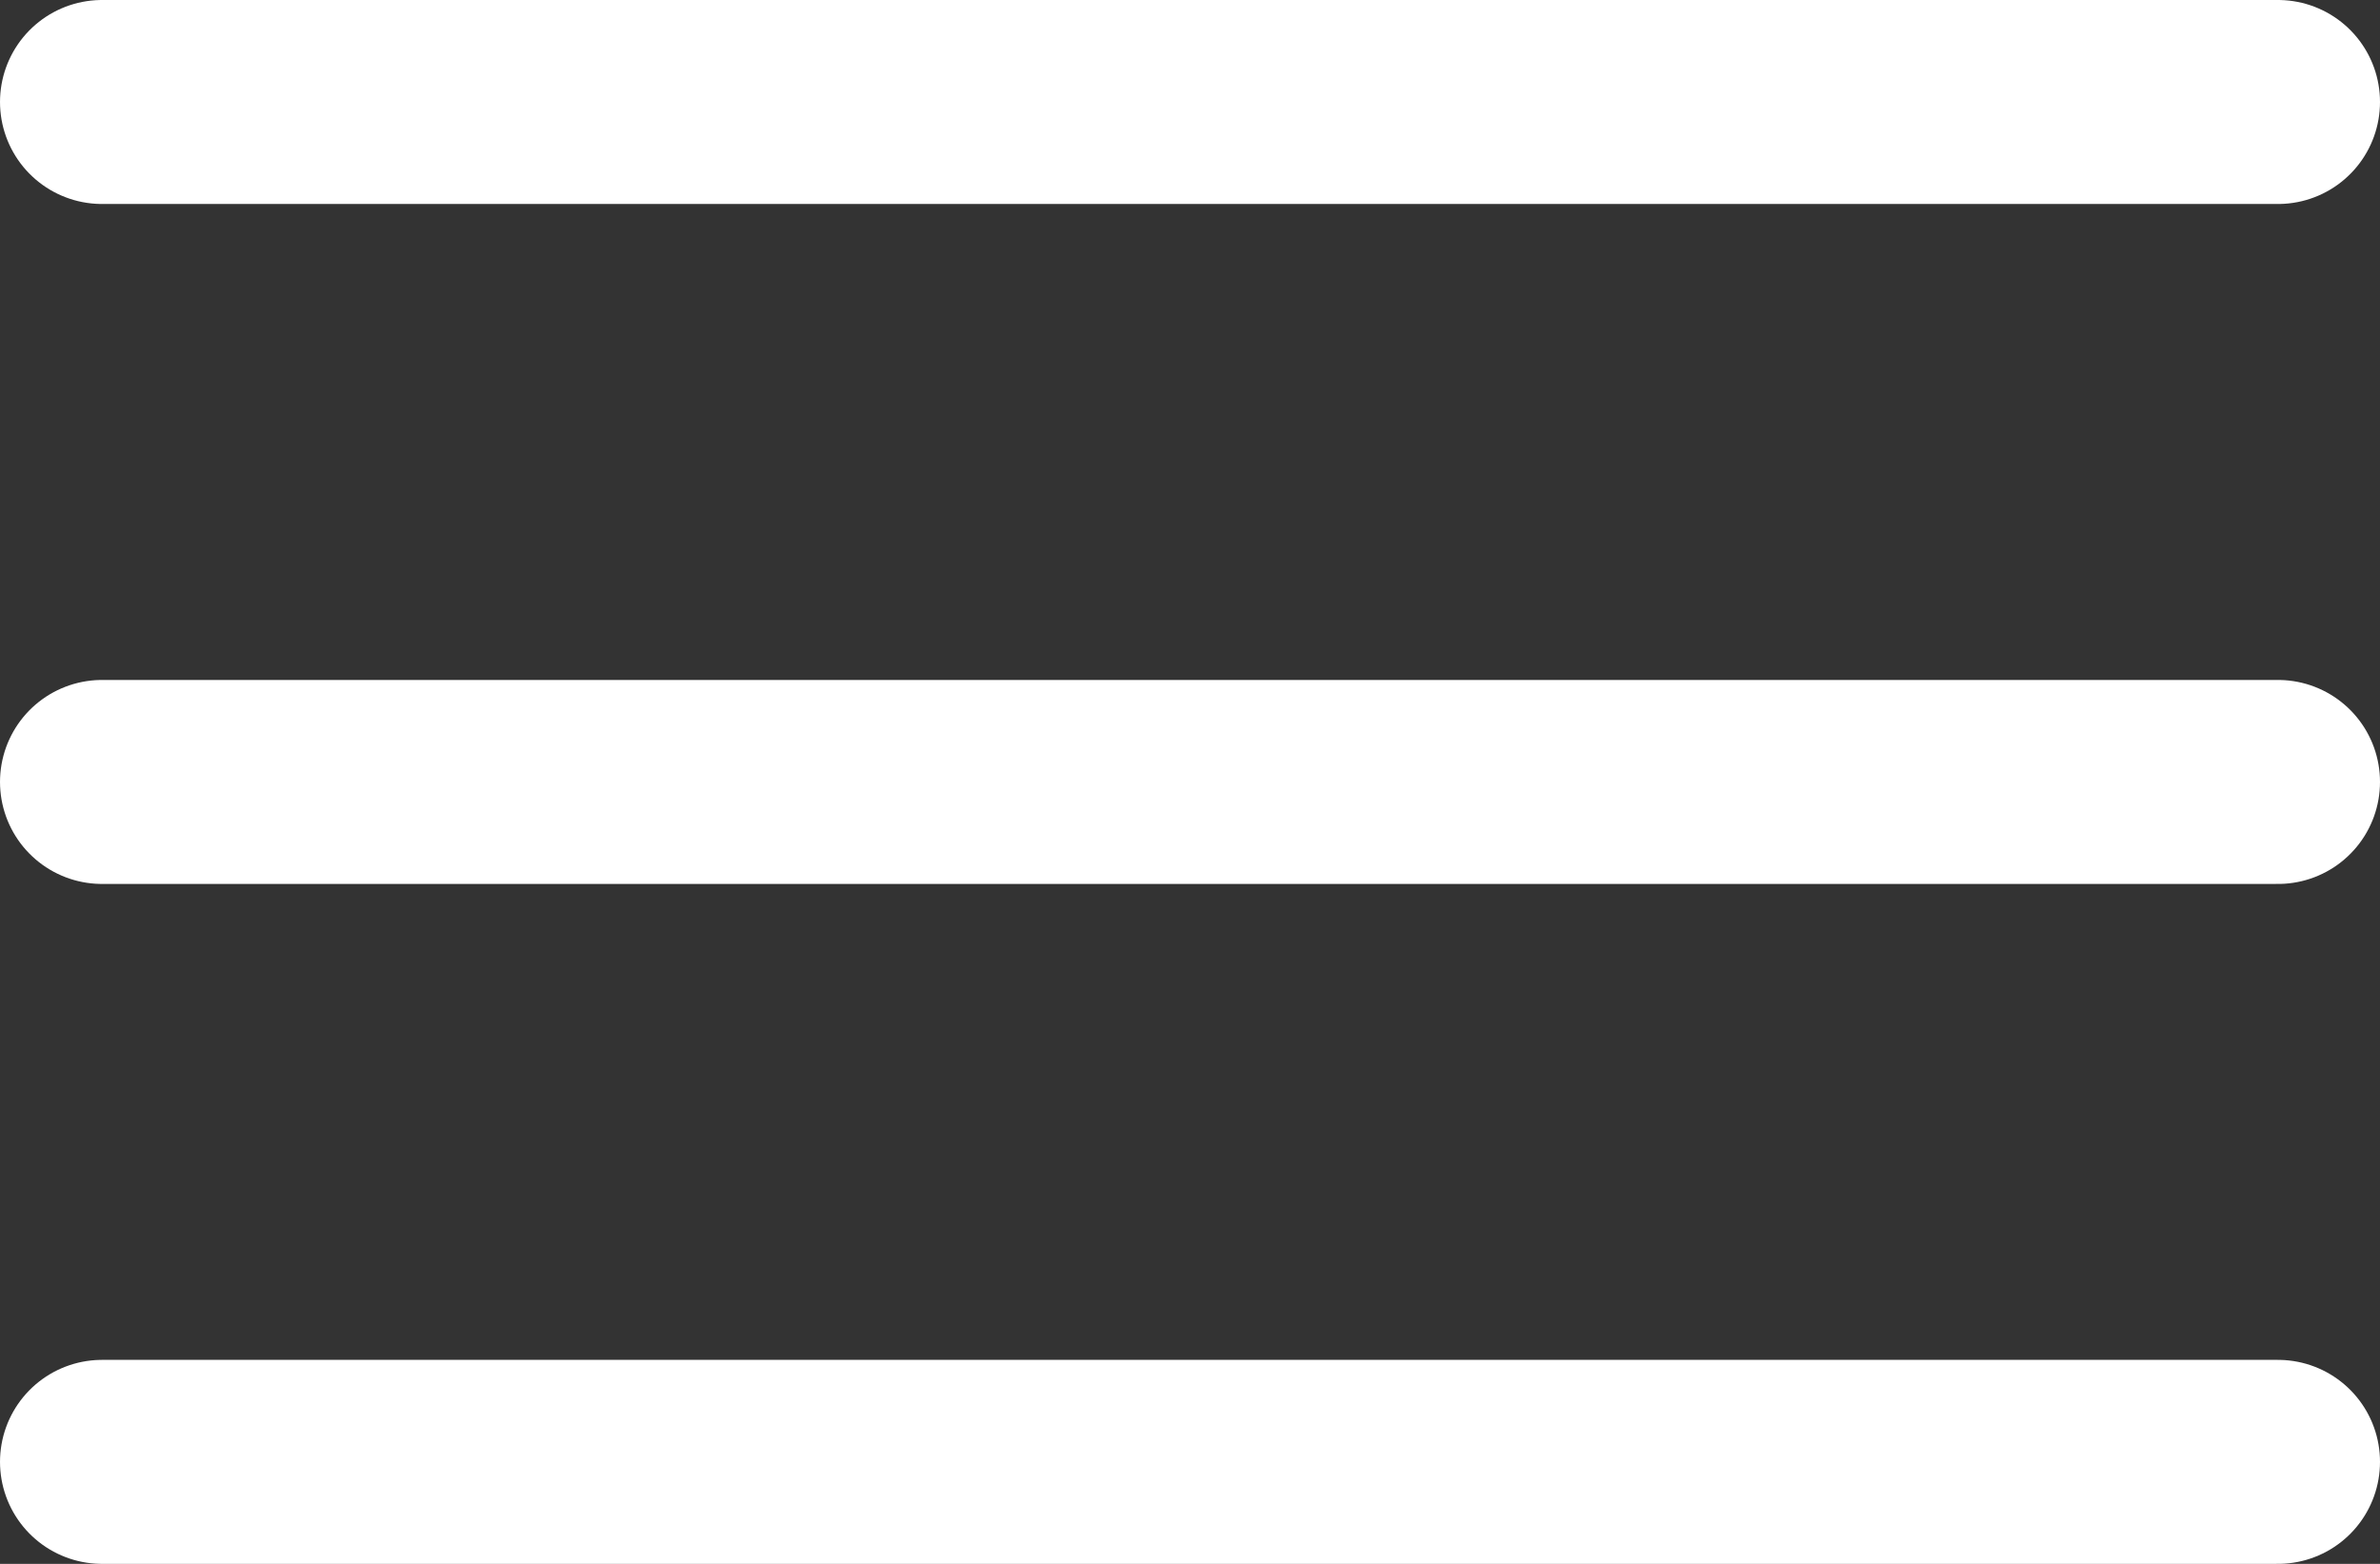 <?xml version="1.0" encoding="UTF-8"?><svg id="a" xmlns="http://www.w3.org/2000/svg" viewBox="0 0 583.33 383.33"><rect x="0" y="0" width="583.33" height="383.33" fill="#333333" stroke="none"/><defs><style>.b{fill:none;stroke:#fff;stroke-linecap:round;stroke-miterlimit:133.33;stroke-width:50px;}</style></defs><path class="b" d="M558.33,25H25"/><path class="b" d="M558.33,191.67H25"/><path class="b" d="M558.33,358.33H25"/></svg>